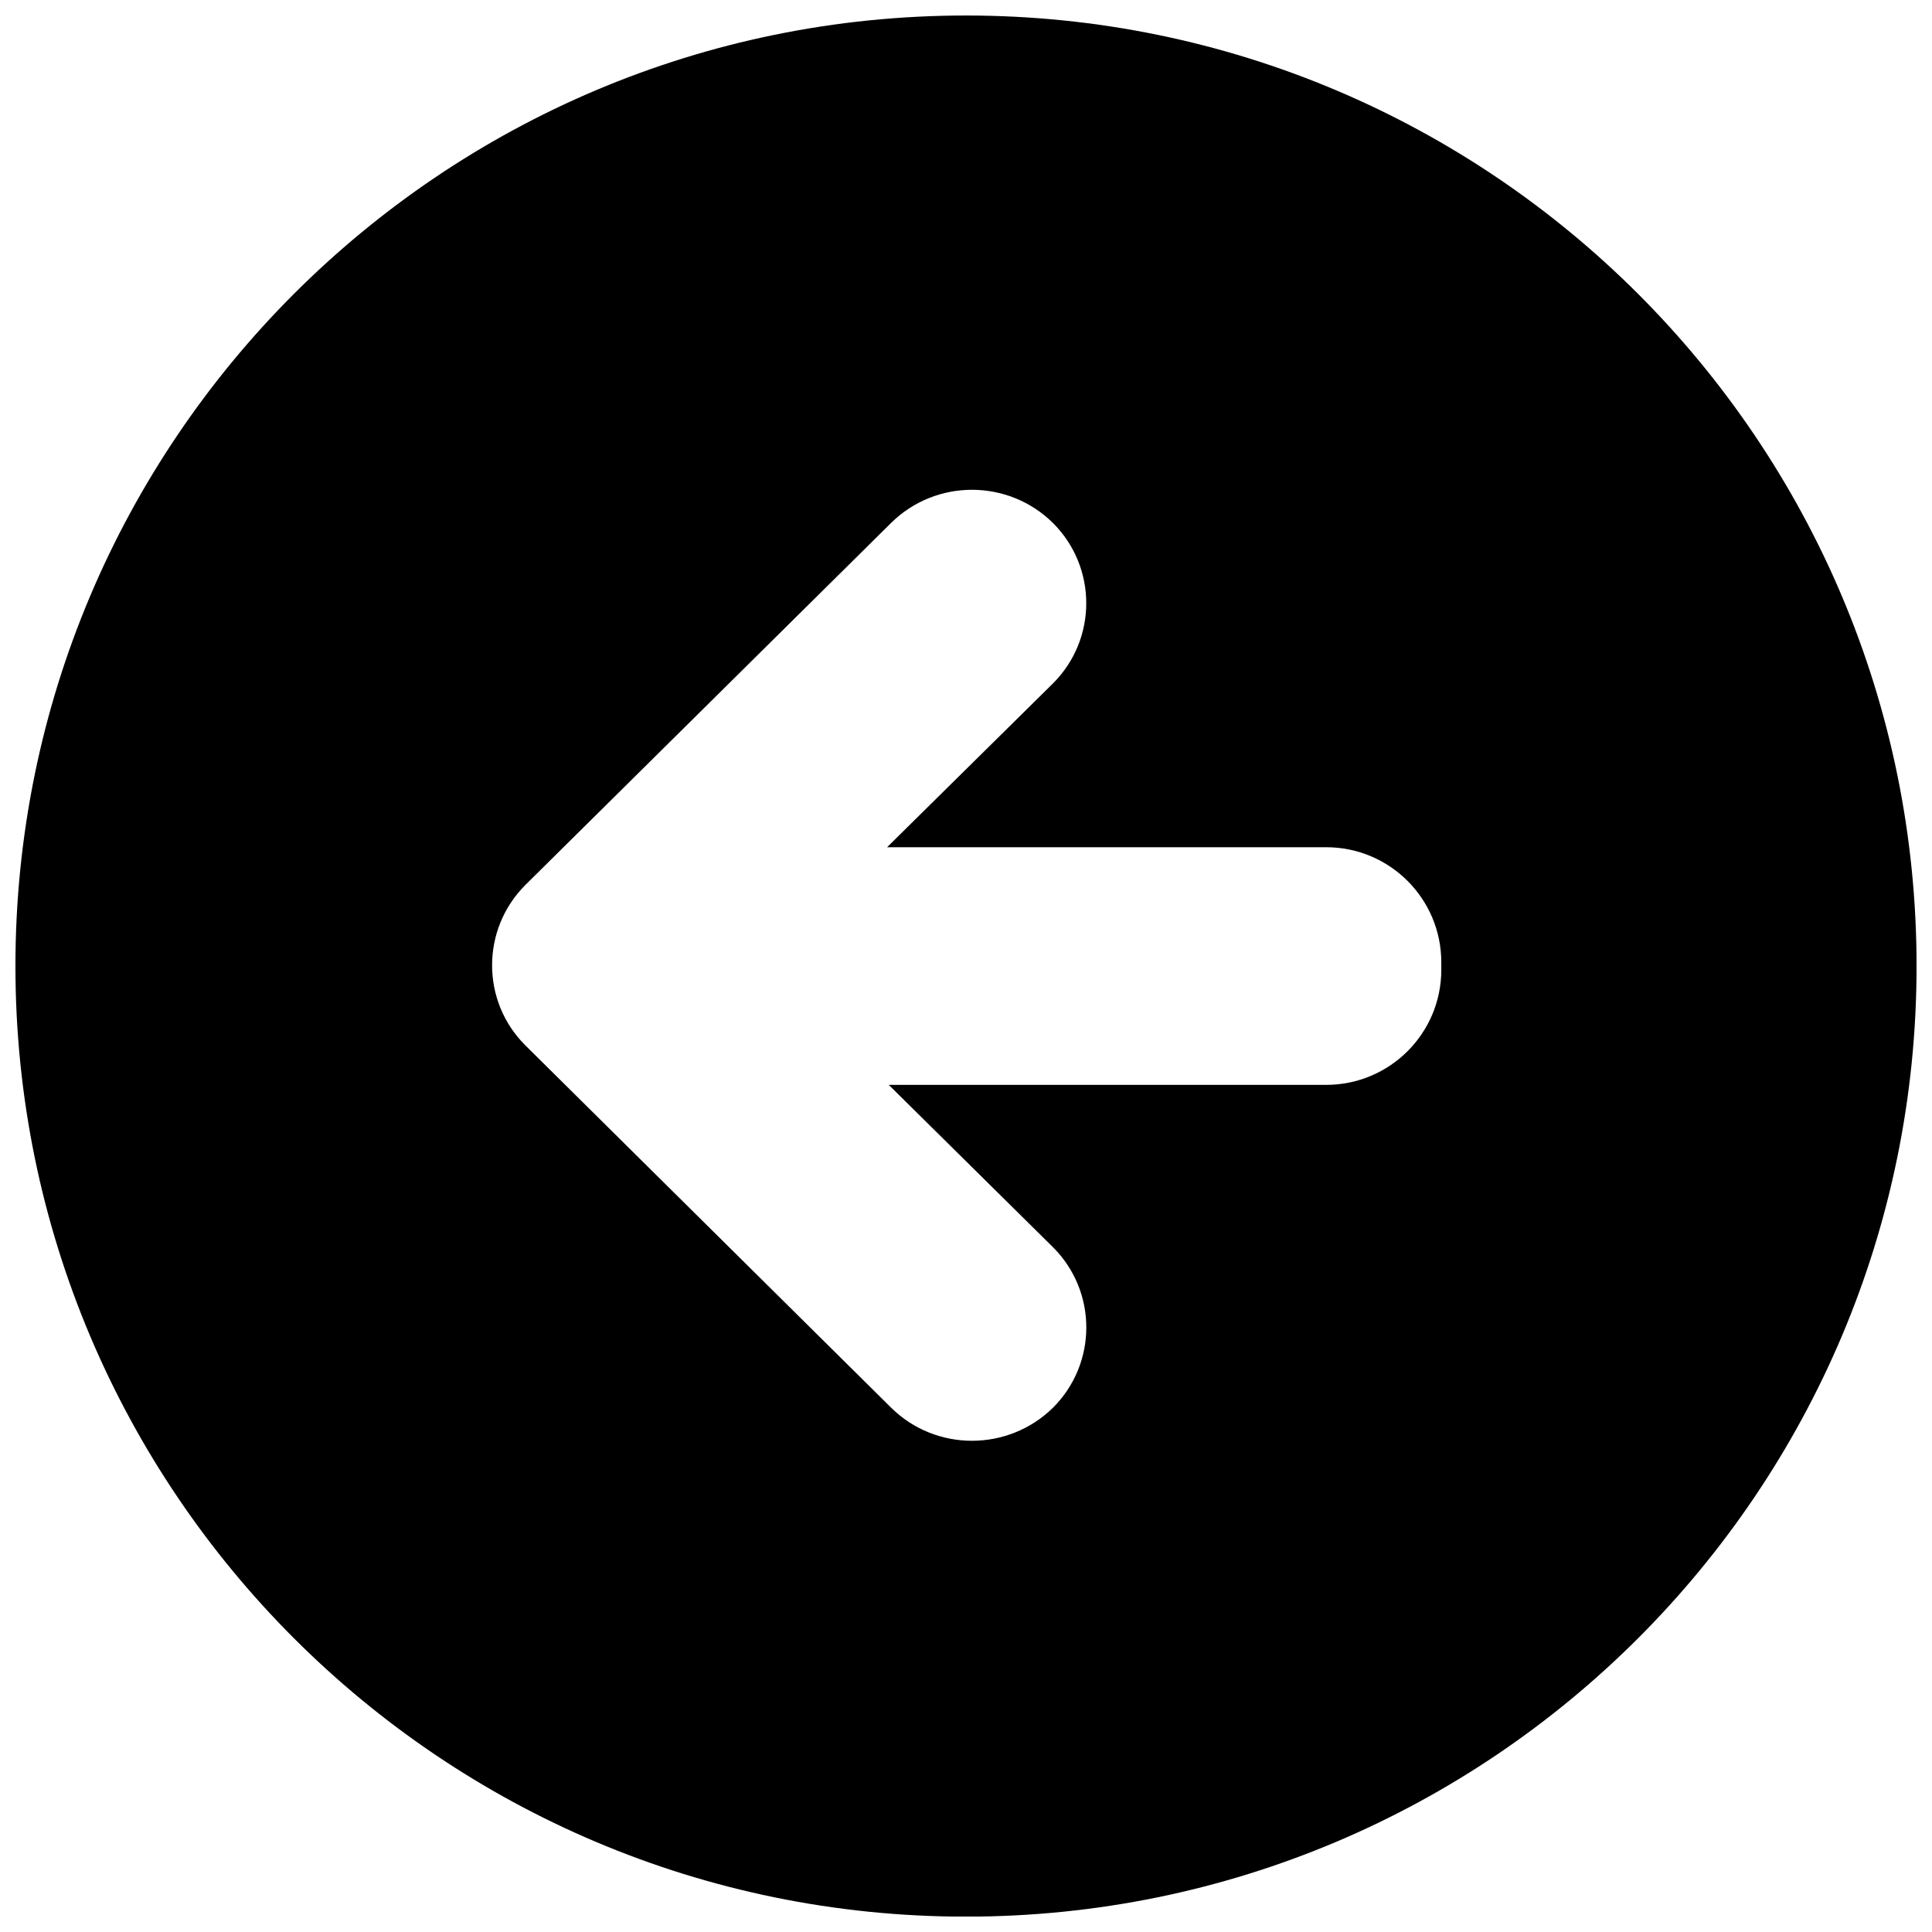 <?xml version="1.0" encoding="UTF-8"?>
<!-- The Best Svg Icon site in the world: iconSvg.co, Visit us! https://iconsvg.co -->
<svg width="800px" height="800px" version="1.1" viewBox="144 144 512 512" xmlns="http://www.w3.org/2000/svg">
 <defs>
  <clipPath id="a">
   <path d="m148.09 148.09h503.81v503.81h-503.81z"/>
  </clipPath>
 </defs>
 <g clip-path="url(#a)">
  <path d="m148.09 400.02c0 139.1 112.79 251.91 251.91 251.91 139.11 0 251.91-112.79 251.91-251.91 0-139.11-112.79-251.91-251.91-251.91s-251.91 112.8-251.91 251.91zm274.97-117.41c11.746 11.746 11.746 30.75 0 42.492l-43.973 43.422h116.36c16.848 0 30.512 13.648 30.512 30.512v1.969c0 16.848-13.648 30.496-30.512 30.496h-115.92l43.547 43.043c11.746 11.746 11.746 30.75 0 42.492-11.871 11.684-31.062 11.746-42.934 0l-96.922-96.008c-11.746-11.684-11.746-30.75 0-42.492l96.922-95.945c11.855-11.723 31.047-11.723 42.918 0.02z"/>
 </g>
</svg>